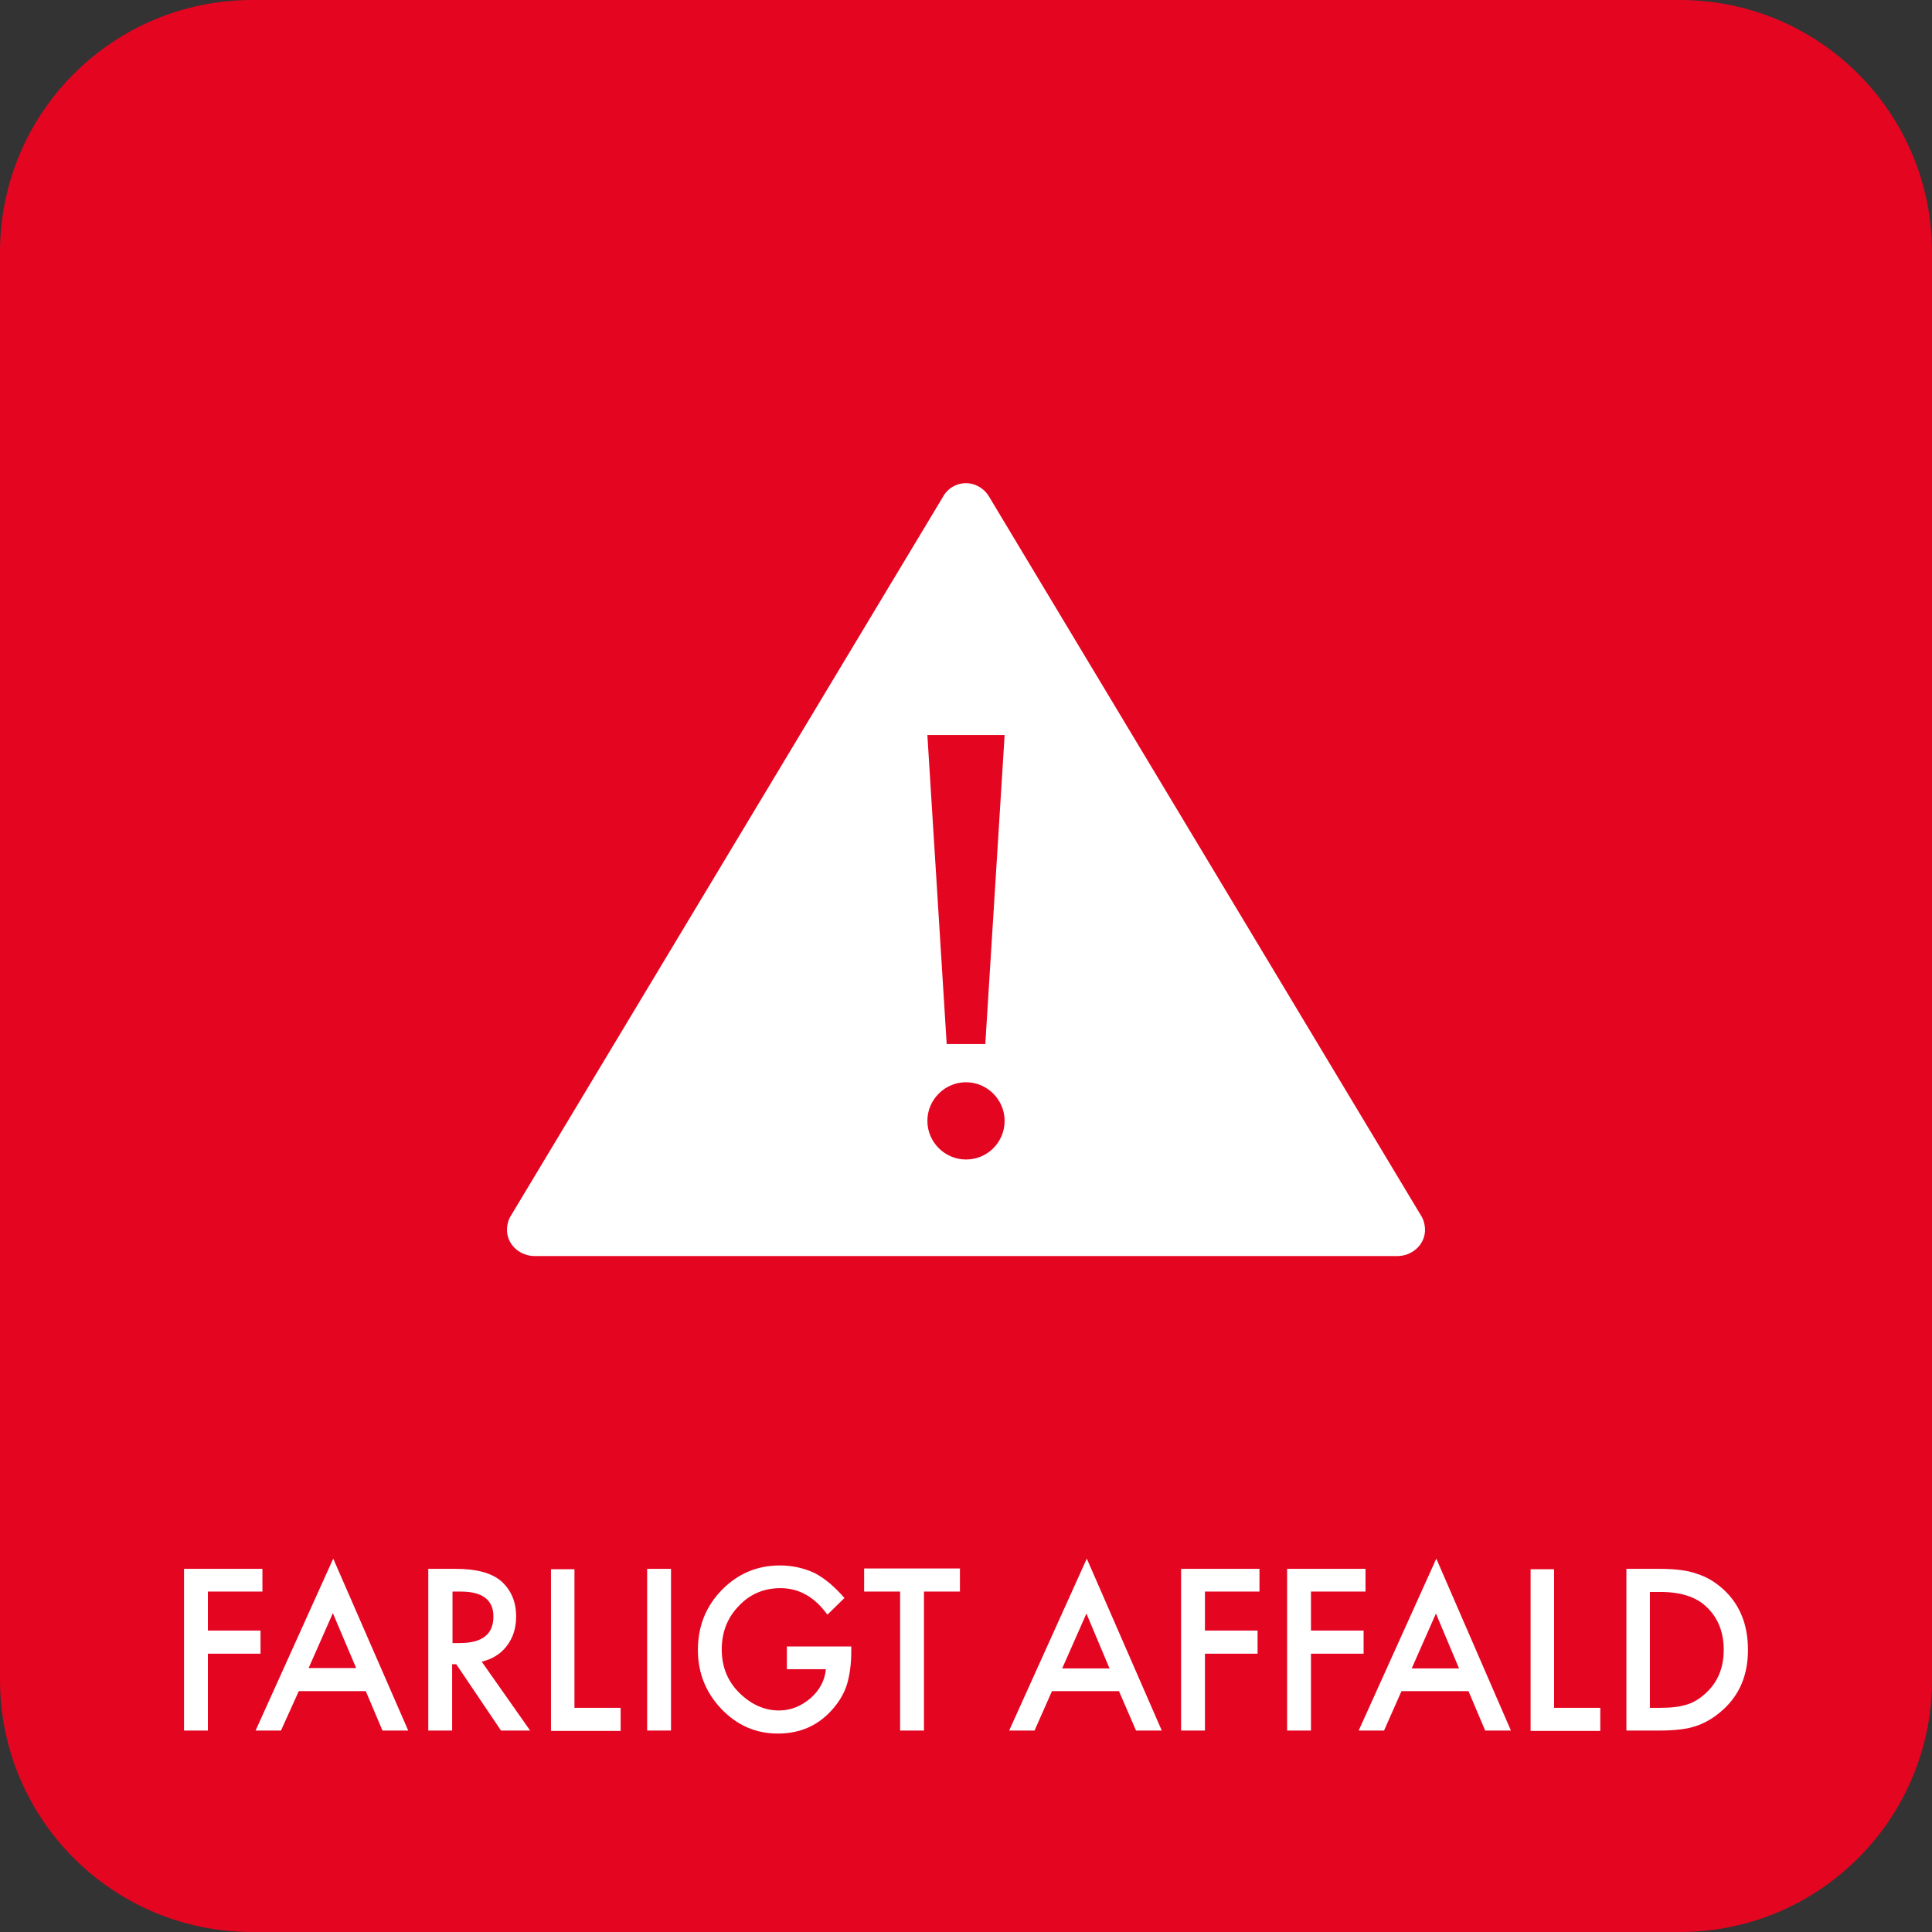 <?xml version="1.0" encoding="utf-8"?>
<!-- Generator: Adobe Illustrator 22.0.0, SVG Export Plug-In . SVG Version: 6.00 Build 0)  -->
<svg version="1.1" xmlns="http://www.w3.org/2000/svg" xmlns:xlink="http://www.w3.org/1999/xlink" x="0px" y="0px"
	 viewBox="0 0 510.2 510.2" style="enable-background:new 0 0 510.2 510.2;" xml:space="preserve">
<rect x="0" y="0" width="510.2" height="510.2" fill="#333333" stroke="none"/>
<style type="text/css">
	.st0{fill:#E40521;}
	.st1{fill:#FFFFFF;}
</style>
<g id="baggrund">
	<path class="st0" d="M443.6,510.2h-377C29.8,510.2,0,480.4,0,443.6v-377C0,29.8,29.8,0,66.6,0h377c36.8,0,66.6,29.8,66.6,66.6v377
		C510.2,480.4,480.4,510.2,443.6,510.2z"/>
</g>
<g id="fraktion">
	<g>
		<path class="st1" d="M69.4,420.3H54.9v10.3h13.9v6.1H54.9V457h-6.3v-42.7h20.7V420.3z"/>
		<path class="st1" d="M96.6,446.6H78.9L74.2,457h-6.7L88,411.6l19.8,45.4H101L96.6,446.6z M94.1,440.6L87.9,426l-6.4,14.5H94.1z"/>
		<path class="st1" d="M127.2,438.8L140,457h-7.7l-11.8-17.5h-1.1V457h-6.3v-42.7h7.3c5.5,0,9.4,1.1,11.9,3.2c2.7,2.4,4,5.5,4,9.4
			c0,3-0.8,5.6-2.5,7.8C132.2,436.8,129.9,438.2,127.2,438.8z M119.4,433.9h2c5.9,0,8.9-2.3,8.9-7c0-4.4-2.9-6.6-8.6-6.6h-2.2V433.9
			z"/>
		<path class="st1" d="M151.7,414.3V451h12.2v6.1h-18.4v-42.7H151.7z"/>
		<path class="st1" d="M177.2,414.3V457h-6.3v-42.7H177.2z"/>
		<path class="st1" d="M207.7,434.8h17.1v1.4c0,3.2-0.4,6.1-1.1,8.5c-0.7,2.3-1.9,4.4-3.6,6.4c-3.8,4.5-8.7,6.7-14.7,6.7
			c-5.8,0-10.8-2.2-14.9-6.5c-4.1-4.3-6.2-9.5-6.2-15.6c0-6.2,2.1-11.5,6.3-15.8c4.2-4.3,9.3-6.5,15.4-6.5c3.2,0,6.3,0.7,9.1,2
			c2.7,1.4,5.3,3.6,7.9,6.6l-4.5,4.4c-3.4-4.7-7.5-7-12.4-7c-4.4,0-8.1,1.6-11,4.7c-3,3.1-4.5,6.9-4.5,11.5c0,4.8,1.7,8.7,5,11.8
			c3.1,2.9,6.5,4.3,10.1,4.3c3.1,0,5.8-1.1,8.3-3.2c2.5-2.2,3.8-4.7,4.1-7.7h-10.3V434.8z"/>
		<path class="st1" d="M244,420.3V457h-6.3v-36.7h-9.5v-6.1h25.3v6.1H244z"/>
		<path class="st1" d="M295.5,446.6h-17.7l-4.6,10.4h-6.7l20.5-45.4l19.8,45.4h-6.8L295.5,446.6z M293,440.6l-6.1-14.5l-6.4,14.5
			H293z"/>
		<path class="st1" d="M332.6,420.3h-14.4v10.3h13.9v6.1h-13.9V457h-6.3v-42.7h20.7V420.3z"/>
		<path class="st1" d="M360.6,420.3h-14.4v10.3h13.9v6.1h-13.9V457h-6.3v-42.7h20.7V420.3z"/>
		<path class="st1" d="M387.8,446.6h-17.7l-4.6,10.4h-6.7l20.5-45.4L399,457h-6.8L387.8,446.6z M385.3,440.6l-6.1-14.5l-6.4,14.5
			H385.3z"/>
		<path class="st1" d="M410.4,414.3V451h12.2v6.1h-18.4v-42.7H410.4z"/>
		<path class="st1" d="M429.5,457v-42.7h8.7c4.2,0,7.5,0.4,9.9,1.3c2.6,0.8,4.9,2.2,7.1,4.2c4.3,4,6.4,9.3,6.4,15.9
			c0,6.6-2.2,11.9-6.7,15.9c-2.2,2-4.6,3.4-7,4.2c-2.3,0.8-5.5,1.2-9.7,1.2H429.5z M435.8,451h2.8c2.8,0,5.1-0.3,7-0.9
			c1.9-0.6,3.5-1.7,5-3.1c3.1-2.9,4.6-6.7,4.6-11.3c0-4.7-1.5-8.5-4.6-11.4c-2.7-2.6-6.8-3.9-12.1-3.9h-2.8V451z"/>
	</g>
</g>
<g id="ikon">
	<g>
		<g>
			<path class="st1" d="M375.2,320.9L375.2,320.9L261.1,131c-1.2-2-3.5-3.4-6-3.4c-2.7,0-5,1.5-6.2,3.8L135,320.9l0,0
				c-0.8,1.2-1.2,2.8-1.1,4.4c0.3,3.7,3.6,6.4,7.3,6.4H369c3.7,0,7-2.7,7.3-6.4C376.4,323.7,376,322.1,375.2,320.9z M255.1,306.2
				c-5.6,0-10.2-4.6-10.2-10.2s4.6-10.2,10.2-10.2c5.6,0,10.2,4.6,10.2,10.2S260.8,306.2,255.1,306.2z M260.2,275.7l-10.2,0
				l-5.1-81.6h20.4L260.2,275.7z"/>
		</g>
	</g>
</g>
</svg>
